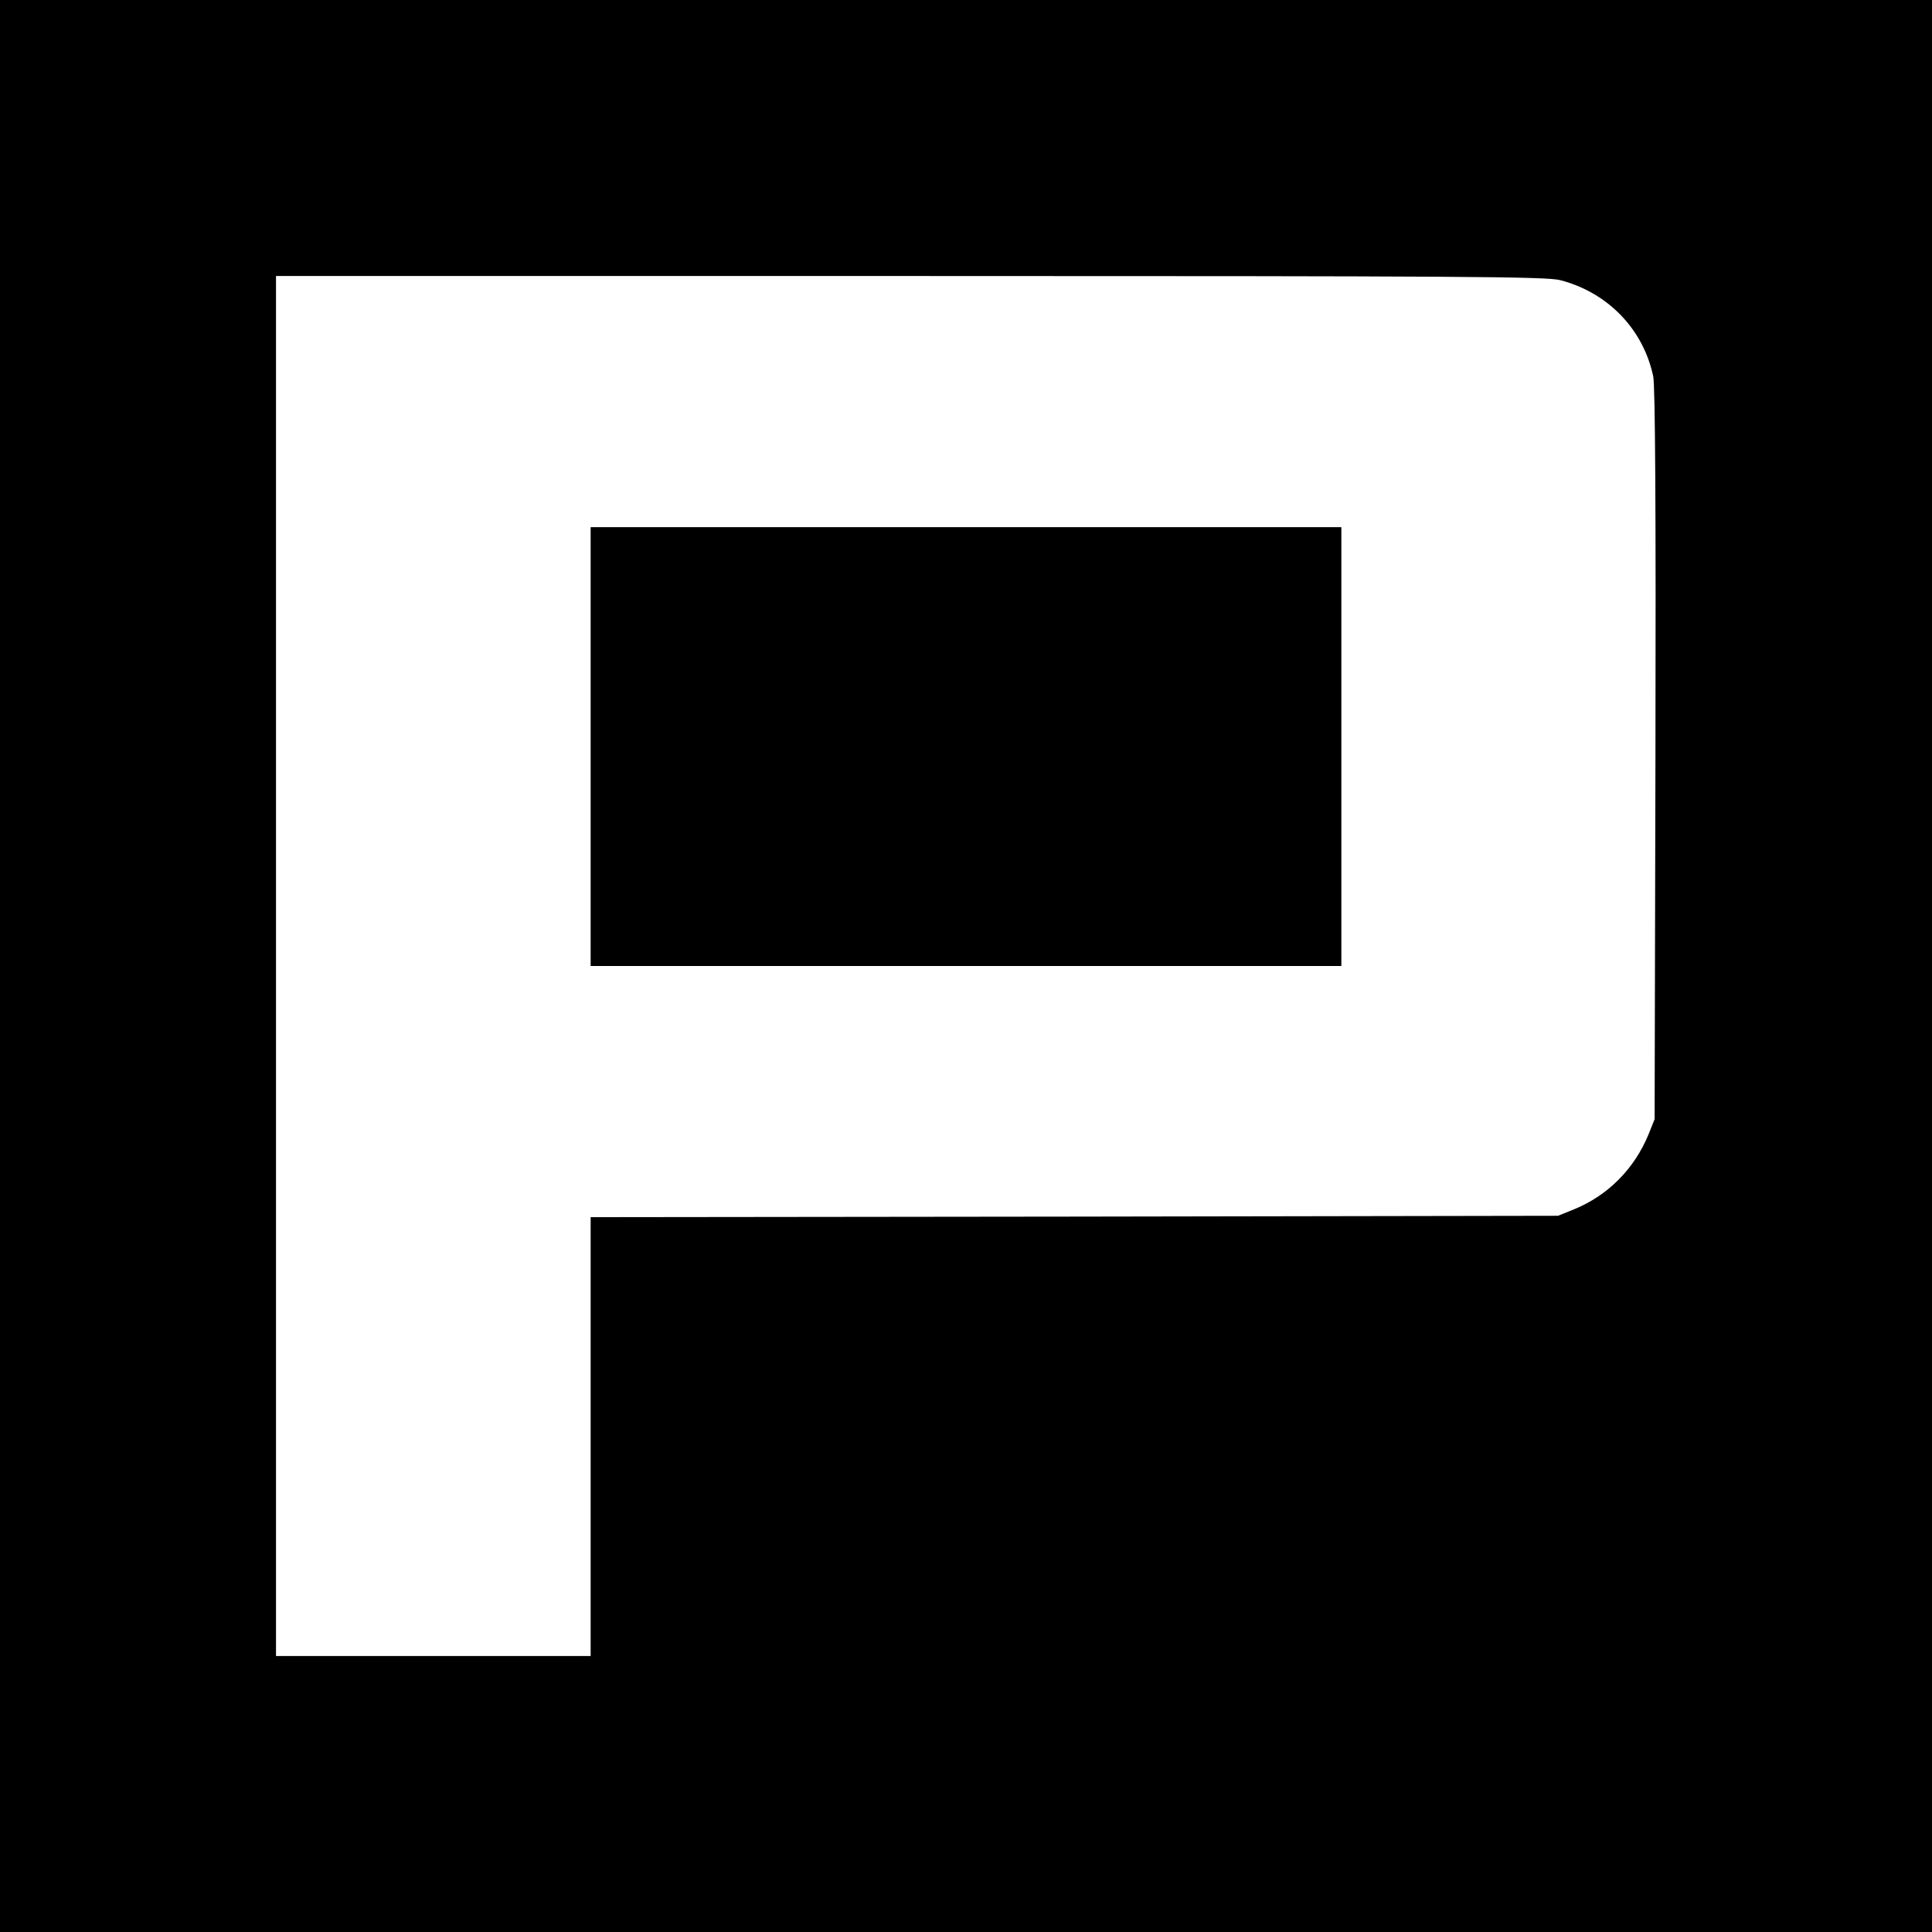 <?xml version="1.0" standalone="no"?>
<!DOCTYPE svg PUBLIC "-//W3C//DTD SVG 20010904//EN"
 "http://www.w3.org/TR/2001/REC-SVG-20010904/DTD/svg10.dtd">
<svg version="1.0" xmlns="http://www.w3.org/2000/svg"
 width="700pt" height="700pt" viewBox="0 0 700 700"
 preserveAspectRatio="xMidYMid meet">
<g transform="translate(0,700) scale(0.1,-0.1)"
fill="#000000" stroke="none">
<path d="M0 3500 l0 -3500 3500 0 3500 0 0 3500 0 3500 -3500 0 -3500 0 0
-3500z m5653 2485 c173 -45 301 -178 337 -349 7 -35 10 -477 8 -1371 l-3
-1320 -22 -55 c-52 -126 -148 -222 -271 -272 l-57 -23 -1752 -3 -1753 -2 0
-795 0 -795 -570 0 -570 0 0 2500 0 2500 2298 0 c2005 0 2305 -2 2355 -15z"/>
<path d="M2140 4295 l0 -795 1360 0 1360 0 0 795 0 795 -1360 0 -1360 0 0
-795z"/>
</g>
</svg>
